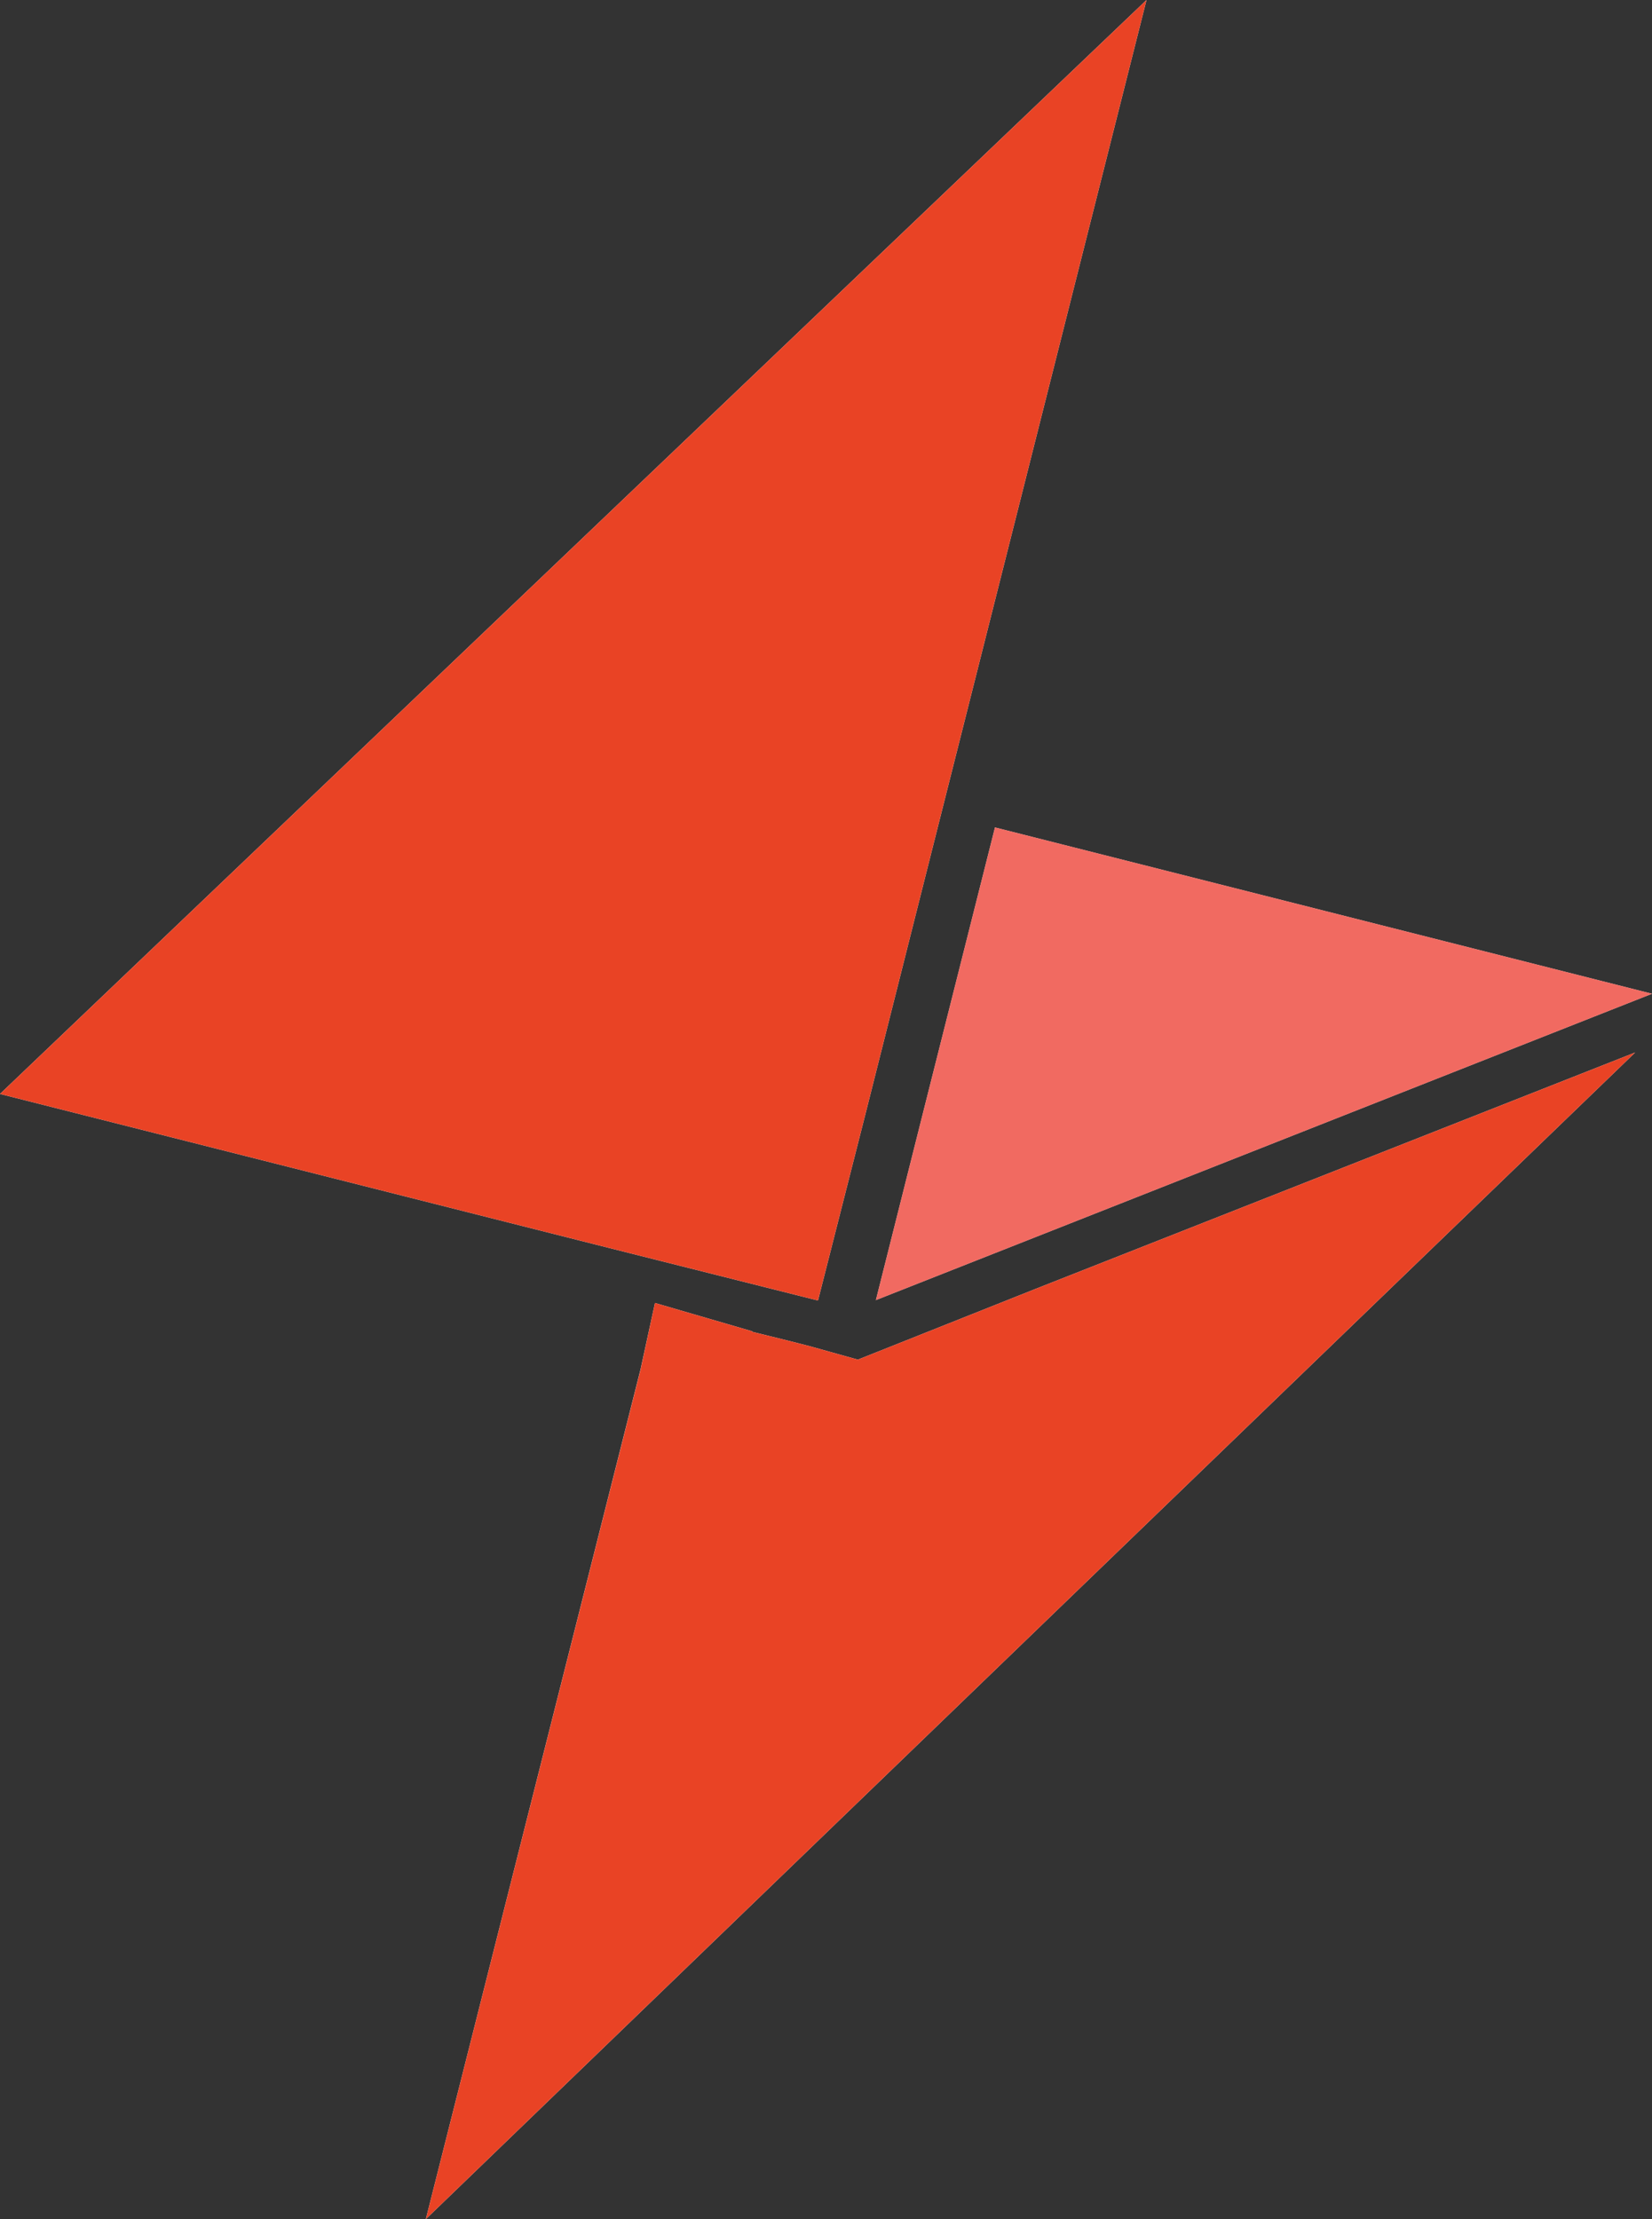 <?xml version="1.0" encoding="UTF-8"?>
<svg id="Layer_2" data-name="Layer 2" xmlns="http://www.w3.org/2000/svg" viewBox="0 0 40.23 54.04">
  <rect x="0" y="0" width="40.23" height="54.04" fill="#333333" stroke="none"/>
  <defs>
    <style>
      .cls-1 {
        fill: #fff;
      }

      .cls-2 {
        fill: #f16a61;
      }

      .cls-3 {
        fill: #e94325;
      }

      .cls-4 {
        fill: #fce2e1;
      }
    </style>
  </defs>
  <g id="Layer_1-2" data-name="Layer 1">
    <g>
      <g>
        <polygon class="cls-4" points="24.23 20.15 22.48 27.09 21.33 31.66 40.23 24.2 24.23 20.15"/>
        <polygon class="cls-1" points="0 26.64 14.99 30.43 19.92 31.67 21.08 27.11 22.83 20.17 27.92 0 0 26.64"/>
      </g>
      <polygon class="cls-1" points="39.82 25.63 39.82 25.63 25.21 31.39 20.89 33.11 19.71 32.78 19.2 32.65 18.31 32.43 18.32 32.42 15.95 31.73 15.6 33.34 10.37 54.04 39.82 25.63"/>
    </g>
    <g>
      <g>
        <polygon class="cls-2" points="24.23 20.15 22.48 27.09 21.33 31.66 40.23 24.2 24.23 20.15"/>
        <polygon class="cls-3" points="0 26.64 14.99 30.43 19.92 31.67 21.08 27.11 22.83 20.17 27.92 0 0 26.64"/>
      </g>
      <polygon class="cls-3" points="39.82 25.63 39.82 25.63 25.21 31.39 20.89 33.11 19.71 32.78 19.2 32.65 18.31 32.43 18.32 32.42 15.95 31.73 15.6 33.35 10.37 54.04 39.82 25.63"/>
    </g>
  </g>
</svg>